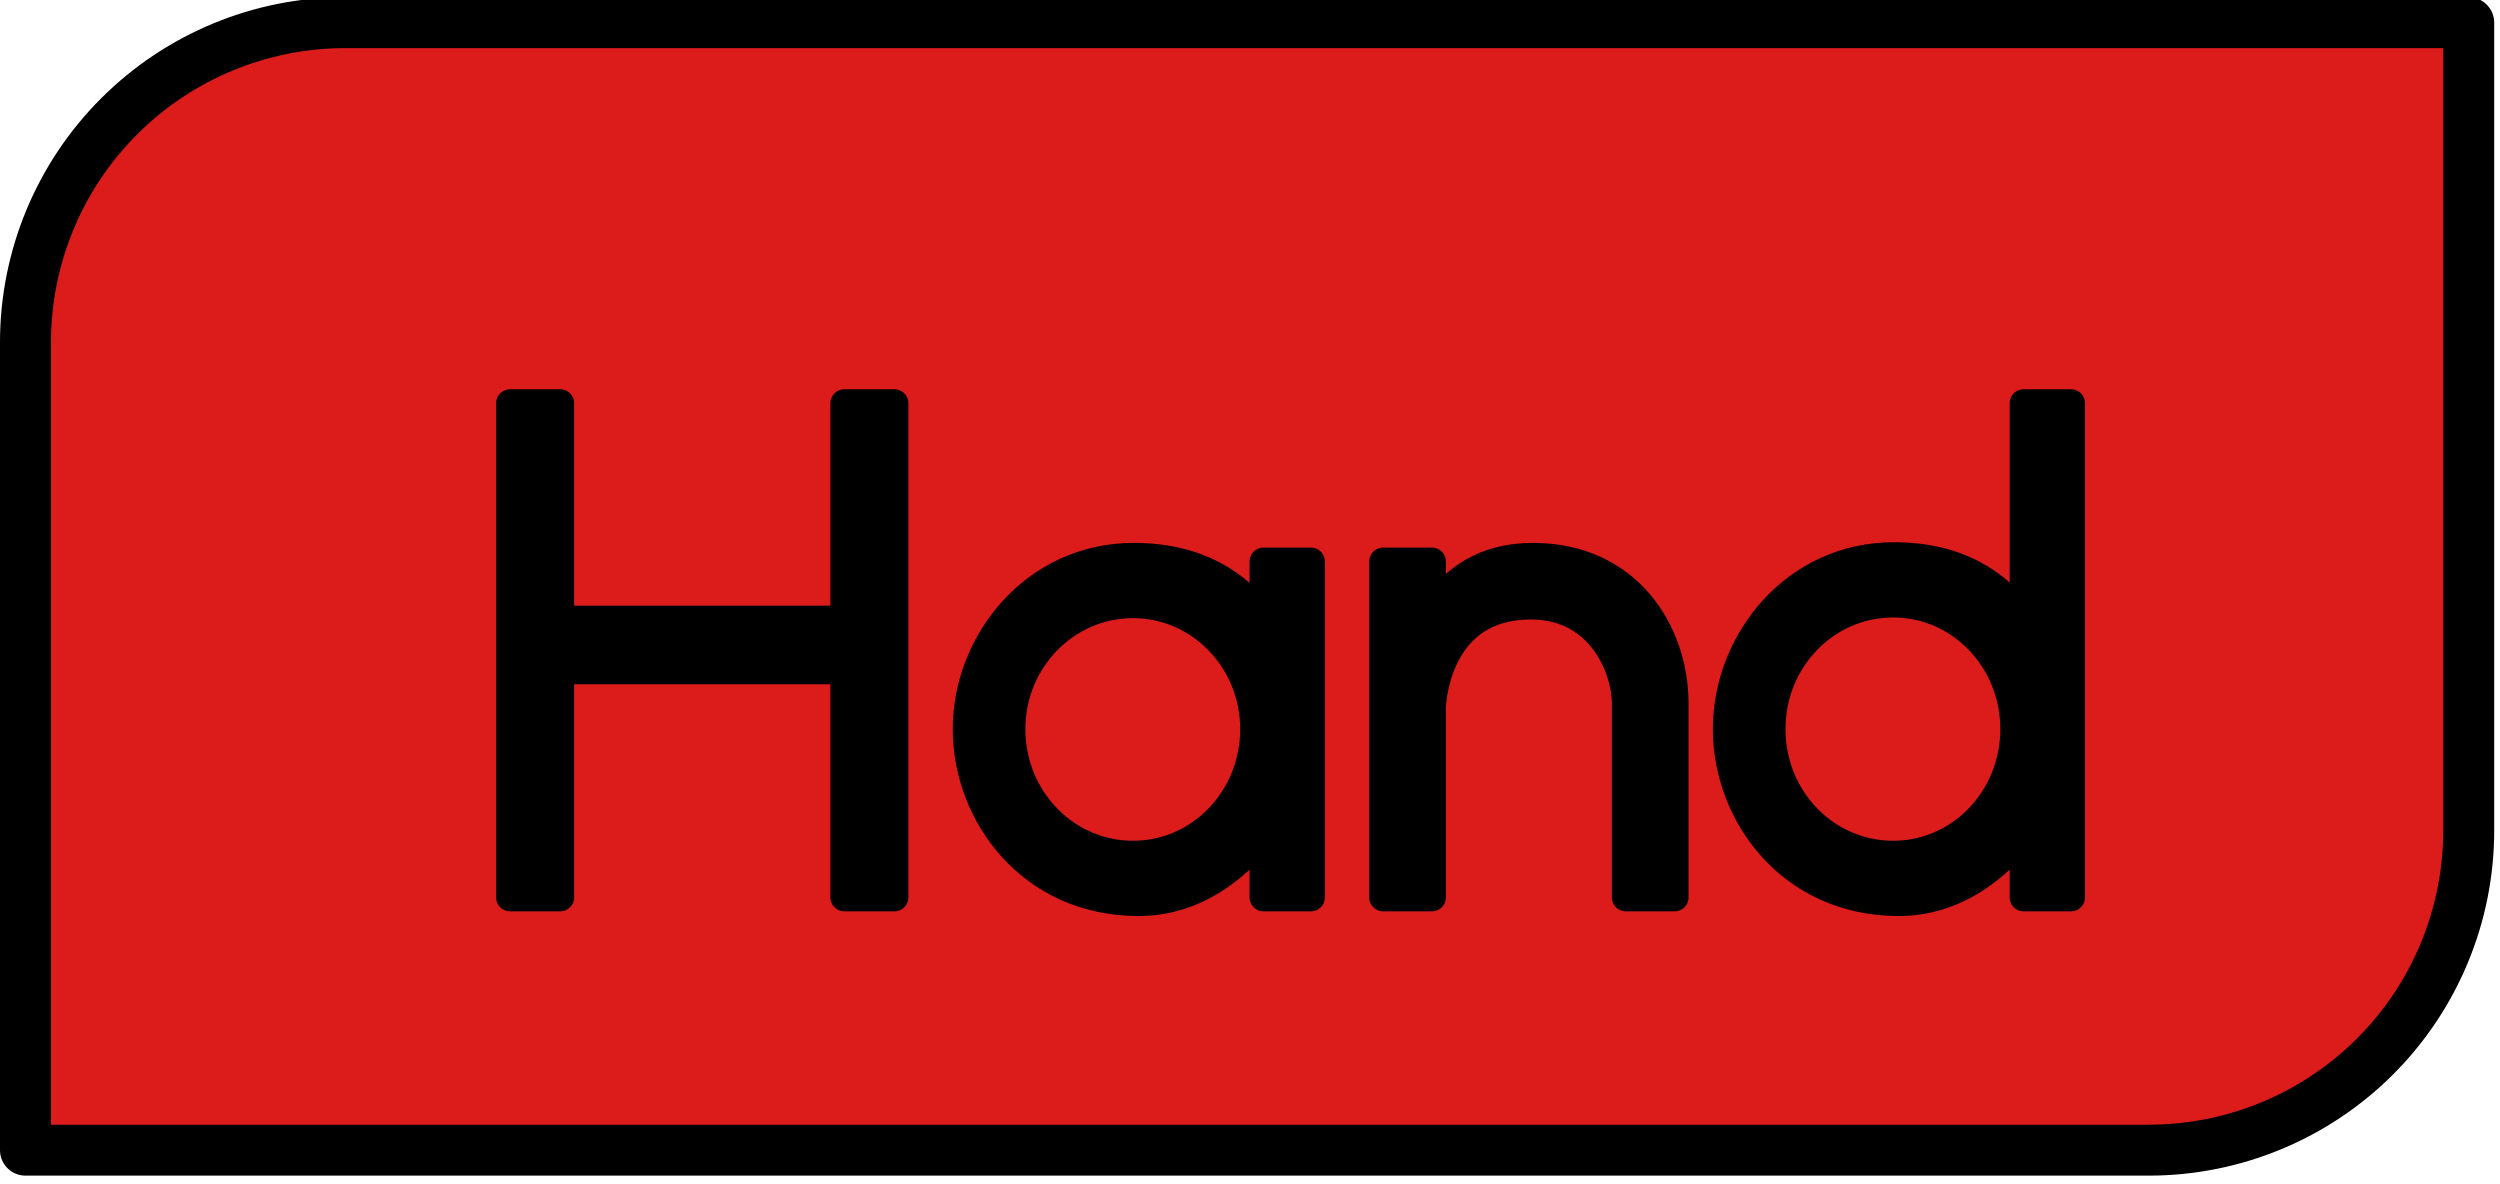 <?xml version="1.0" encoding="UTF-8" standalone="no"?>
<!DOCTYPE svg PUBLIC "-//W3C//DTD SVG 1.1//EN" "http://www.w3.org/Graphics/SVG/1.1/DTD/svg11.dtd">
<svg width="100%" height="100%" viewBox="0 0 359 170" version="1.1" xmlns="http://www.w3.org/2000/svg" xmlns:xlink="http://www.w3.org/1999/xlink" xml:space="preserve" xmlns:serif="http://www.serif.com/" style="fill-rule:evenodd;clip-rule:evenodd;stroke-linecap:round;stroke-linejoin:round;stroke-miterlimit:1.5;">
    <g transform="matrix(1,0,0,1,-881.365,-3197.61)">
        <g transform="matrix(1,0,0,1.208,46.034,2549.86)">
            <g transform="matrix(1,0,0,0.827,390.53,320.342)">
                <path d="M799.309,264.288L494.413,264.288C482.226,264.288 470.538,269.129 461.92,277.747C453.302,286.365 448.46,298.053 448.46,310.241L448.46,426.36L753.356,426.36C765.544,426.36 777.232,421.518 785.85,412.9C794.468,404.283 799.309,392.594 799.309,380.407L799.309,264.288Z" style="fill:rgb(220,27,27);stroke:black;stroke-width:7.32px;"/>
            </g>
        </g>
        <g transform="matrix(1,0,0,1.208,46.034,2549.86)">
            <g transform="matrix(1,0,0,0.827,402.843,320.919)">
                <path d="M553.732,318.293L560.932,318.293L560.932,389.333L553.732,389.333L553.732,356.693L512.932,356.693L512.932,389.333L505.732,389.333L505.732,318.293L512.932,318.293L512.932,349.397L553.732,349.397L553.732,318.293Z" style="fill-rule:nonzero;stroke:black;stroke-width:4px;stroke-linecap:butt;stroke-miterlimit:2;"/>
                <path d="M613.924,341.045L620.74,341.045L620.74,389.333L613.924,389.333L613.924,380.213C610.372,384.725 604.42,390.005 595.972,390.005C580.516,390.005 571.3,377.429 571.3,365.141C571.3,352.661 580.996,340.373 595.3,340.373C604.42,340.373 610.276,344.213 613.924,349.301L613.924,341.045ZM595.204,383.189C604.804,383.189 612.58,375.125 612.58,365.141C612.58,355.253 604.804,347.189 595.204,347.189C585.508,347.189 577.732,355.253 577.732,365.141C577.732,375.125 585.508,383.189 595.204,383.189Z" style="fill-rule:nonzero;stroke:black;stroke-width:4px;stroke-linecap:butt;stroke-miterlimit:2;"/>
                <path d="M652.612,340.373C666.148,340.373 672.964,351.029 672.964,361.493L672.964,389.333L665.956,389.333L665.956,361.493C665.956,356.405 662.308,347.381 652.324,347.381C639.94,347.381 638.308,358.901 638.116,361.877L638.116,389.333L631.108,389.333L631.108,341.045L638.116,341.045L638.116,348.149C641.284,343.541 645.604,340.373 652.612,340.373Z" style="fill-rule:nonzero;stroke:black;stroke-width:4px;stroke-linecap:butt;stroke-miterlimit:2;"/>
                <path d="M723.076,318.293L729.892,318.293L729.892,389.333L723.076,389.333L723.076,380.213C719.524,384.725 713.572,390.005 705.124,390.005C689.668,390.005 680.452,377.429 680.452,365.141C680.452,352.565 690.148,340.277 704.452,340.277C713.572,340.277 719.428,344.117 723.076,349.301L723.076,318.293ZM704.356,383.189C713.956,383.189 721.732,375.125 721.732,365.141C721.732,355.157 713.956,347.093 704.356,347.093C694.66,347.093 686.884,355.157 686.884,365.141C686.884,375.125 694.66,383.189 704.356,383.189Z" style="fill-rule:nonzero;stroke:black;stroke-width:4px;stroke-linecap:butt;stroke-miterlimit:2;"/>
            </g>
        </g>
    </g>
</svg>
